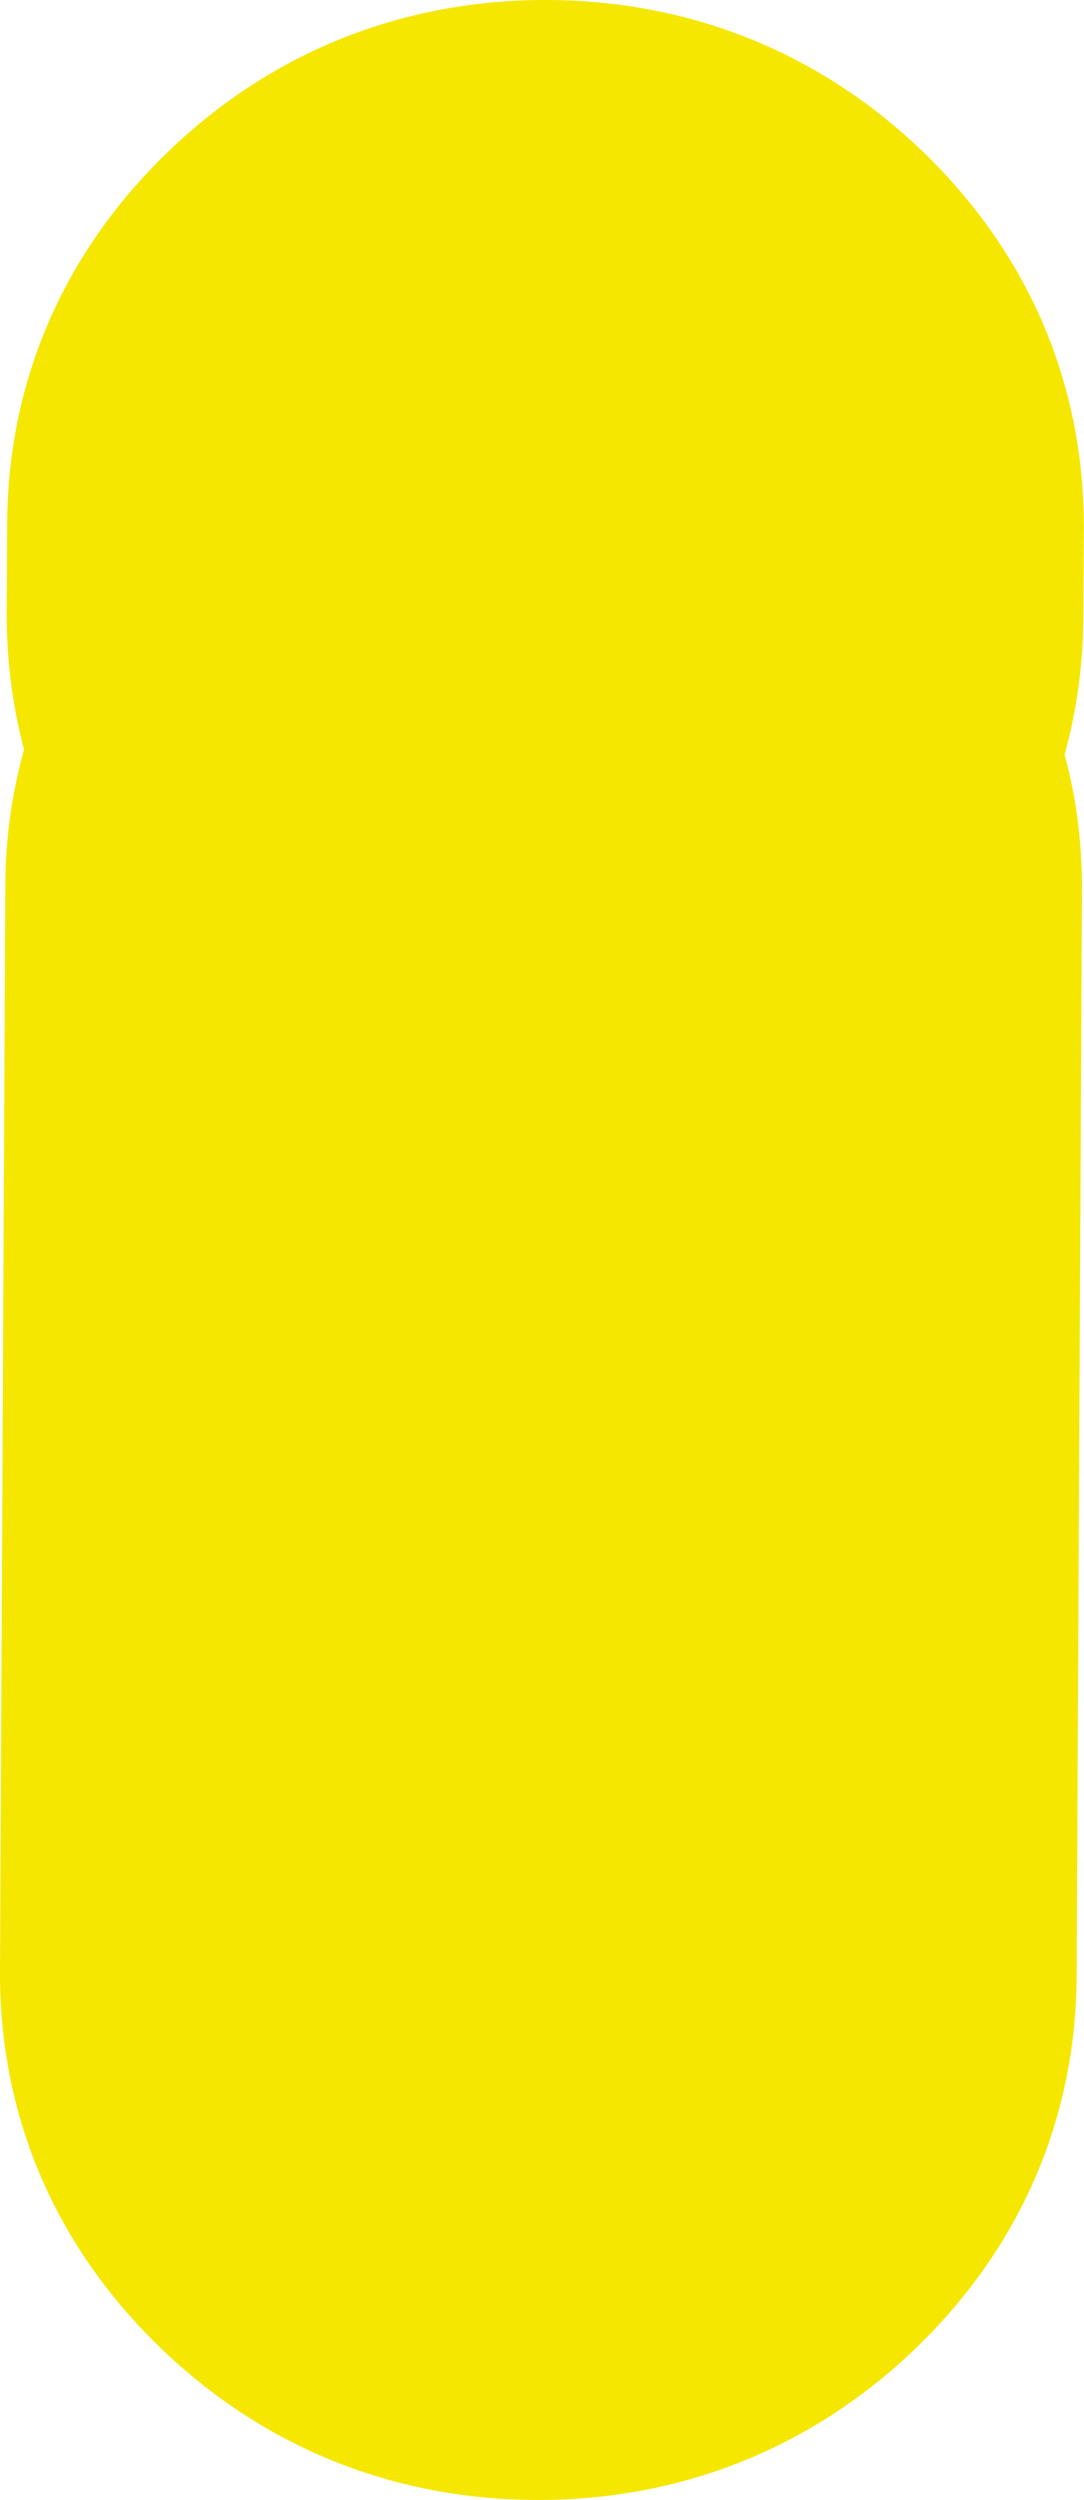 <?xml version="1.0" encoding="UTF-8"?> <svg xmlns="http://www.w3.org/2000/svg" width="180" height="415" viewBox="0 0 180 415" fill="none"> <path d="M88.959 414.999C64.809 414.891 43.012 405.906 25.924 389.045C8.836 372.211 -0.11 350.831 0.001 327.231L0.887 146.796C0.915 139.191 1.967 131.721 3.989 124.441C2.05 117.107 1.081 109.475 1.109 101.68L1.192 86.93C1.303 63.331 10.498 42.058 27.724 25.36C44.979 8.661 66.858 -0.107 91.008 0.001C115.131 0.109 136.928 9.094 154.016 25.928C171.104 42.789 180.077 64.17 179.967 87.769L179.883 102.519C179.856 110.314 178.803 117.919 176.782 125.253C178.748 132.533 179.69 140.03 179.662 147.635L178.776 328.07C178.665 351.67 169.47 372.942 152.243 389.64C134.989 406.339 113.11 415.108 88.959 414.999Z" fill="#F6E700"></path> </svg> 